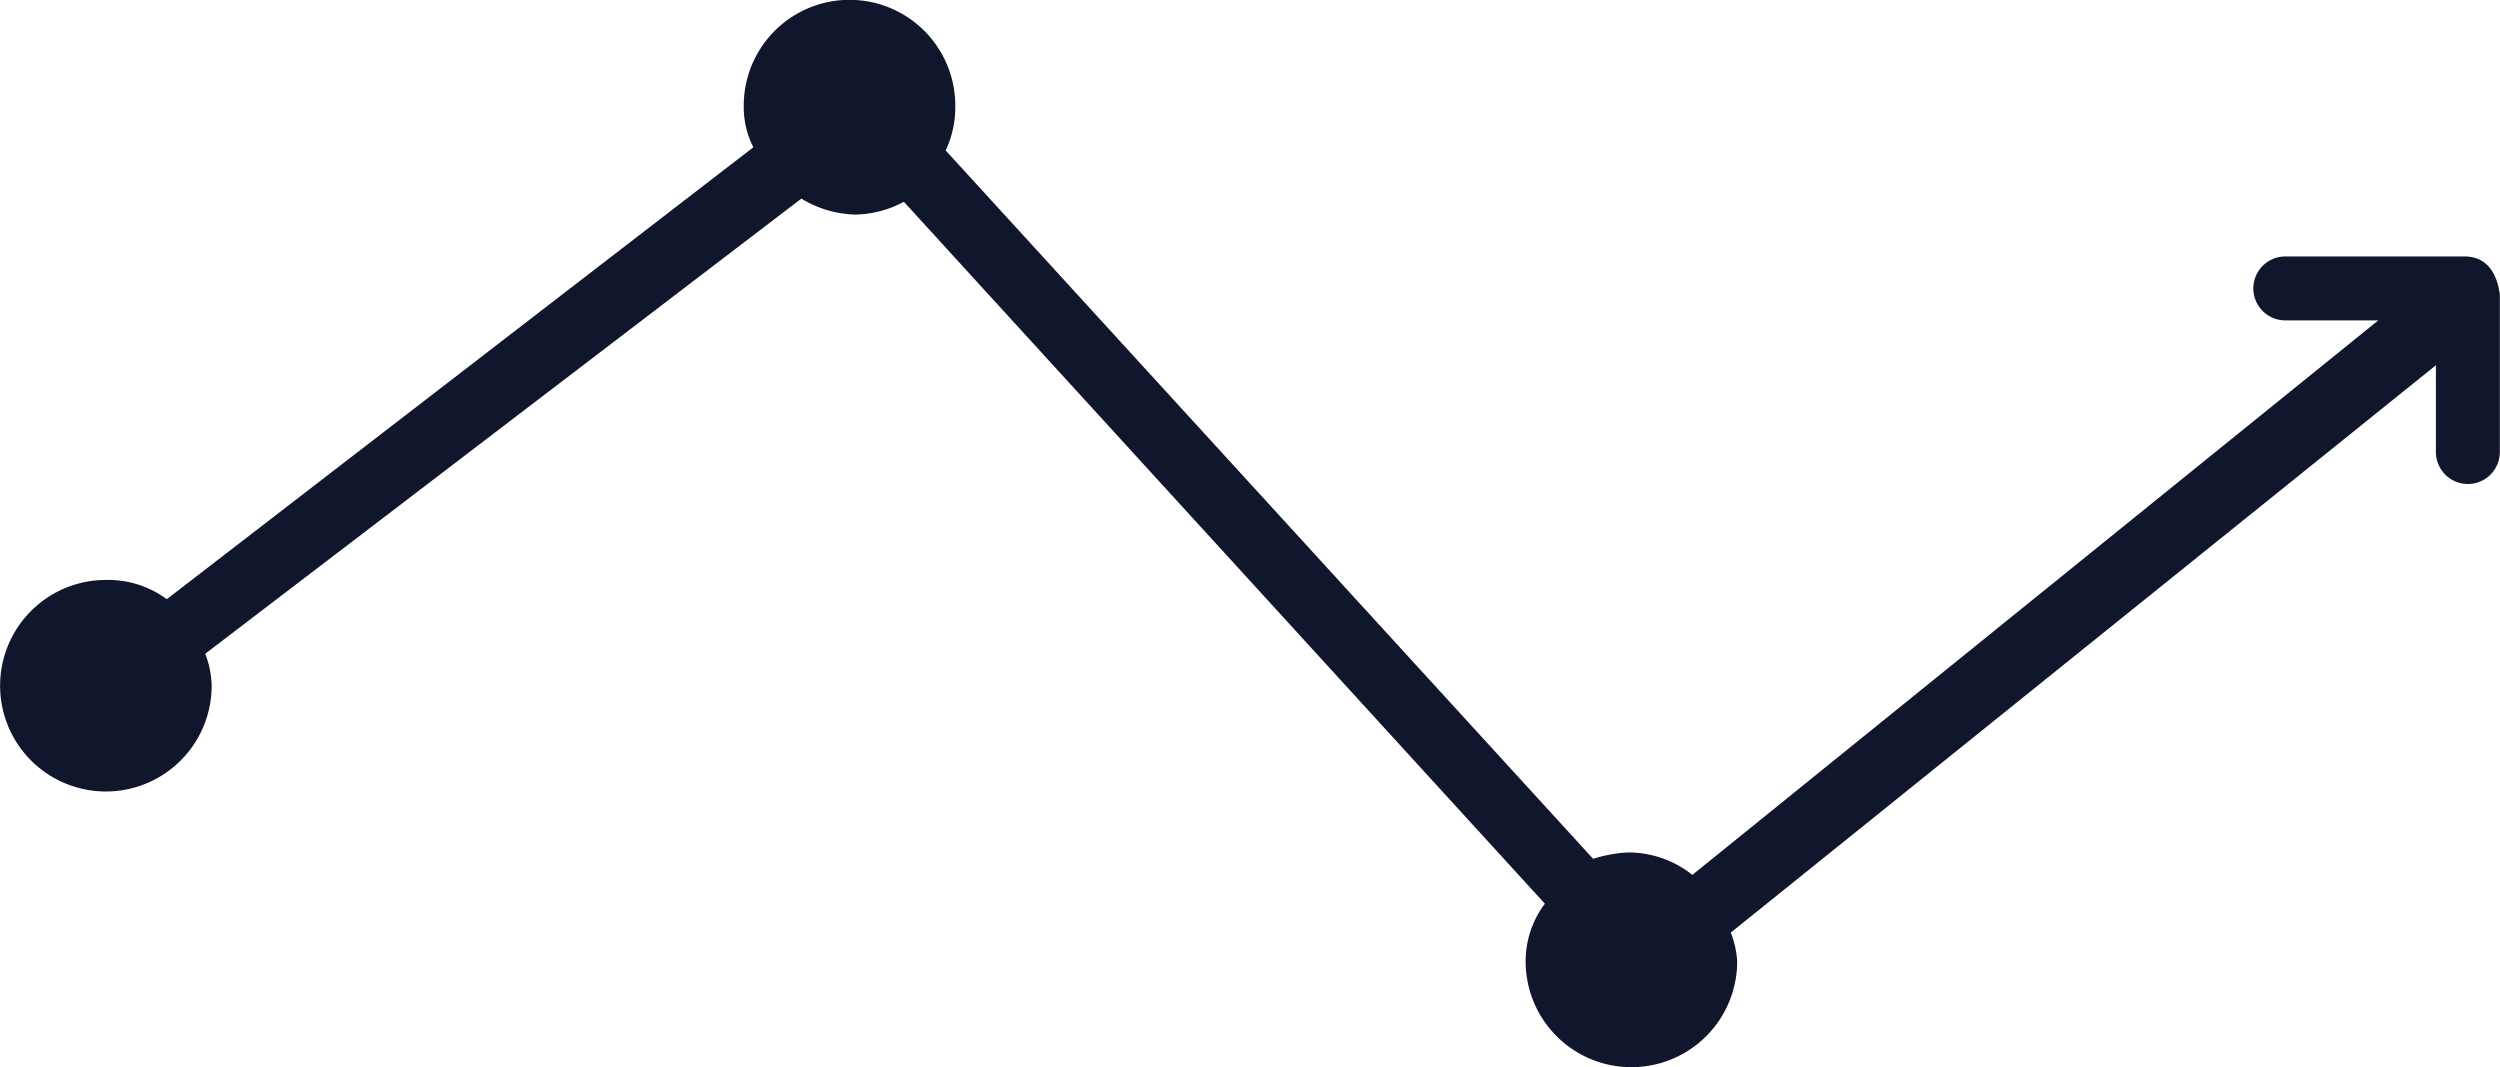 <svg xmlns="http://www.w3.org/2000/svg" width="46.918" height="20.03" viewBox="0 0 46.918 20.03">
  <g id="noun-line-graph-686513" transform="translate(-127.678 -194.317)">
    <path id="Path_36187" data-name="Path 36187" d="M173.935,199.13h-3.368a.6.6,0,0,0,0,1.2h1.744l-12.872,10.406a1.938,1.938,0,0,0-1.2-.421,2.549,2.549,0,0,0-.662.12l-12.151-13.294a1.918,1.918,0,0,0,.18-.842,1.985,1.985,0,1,0-3.97,0,1.665,1.665,0,0,0,.18.782l-11.008,8.481a1.852,1.852,0,0,0-1.143-.361,1.985,1.985,0,1,0,1.985,1.985,1.775,1.775,0,0,0-.12-.6l11.188-8.542a2.028,2.028,0,0,0,1.023.3,2,2,0,0,0,.9-.24l12.03,13.173a1.8,1.8,0,0,0-.361,1.083,1.985,1.985,0,0,0,3.97,0,1.748,1.748,0,0,0-.12-.541l13.233-10.647V202.8a.6.6,0,0,0,1.2,0v-2.948c-.06-.481-.3-.722-.662-.722Z" transform="translate(0 0)" fill="#10162b"/>
  </g>
</svg>

